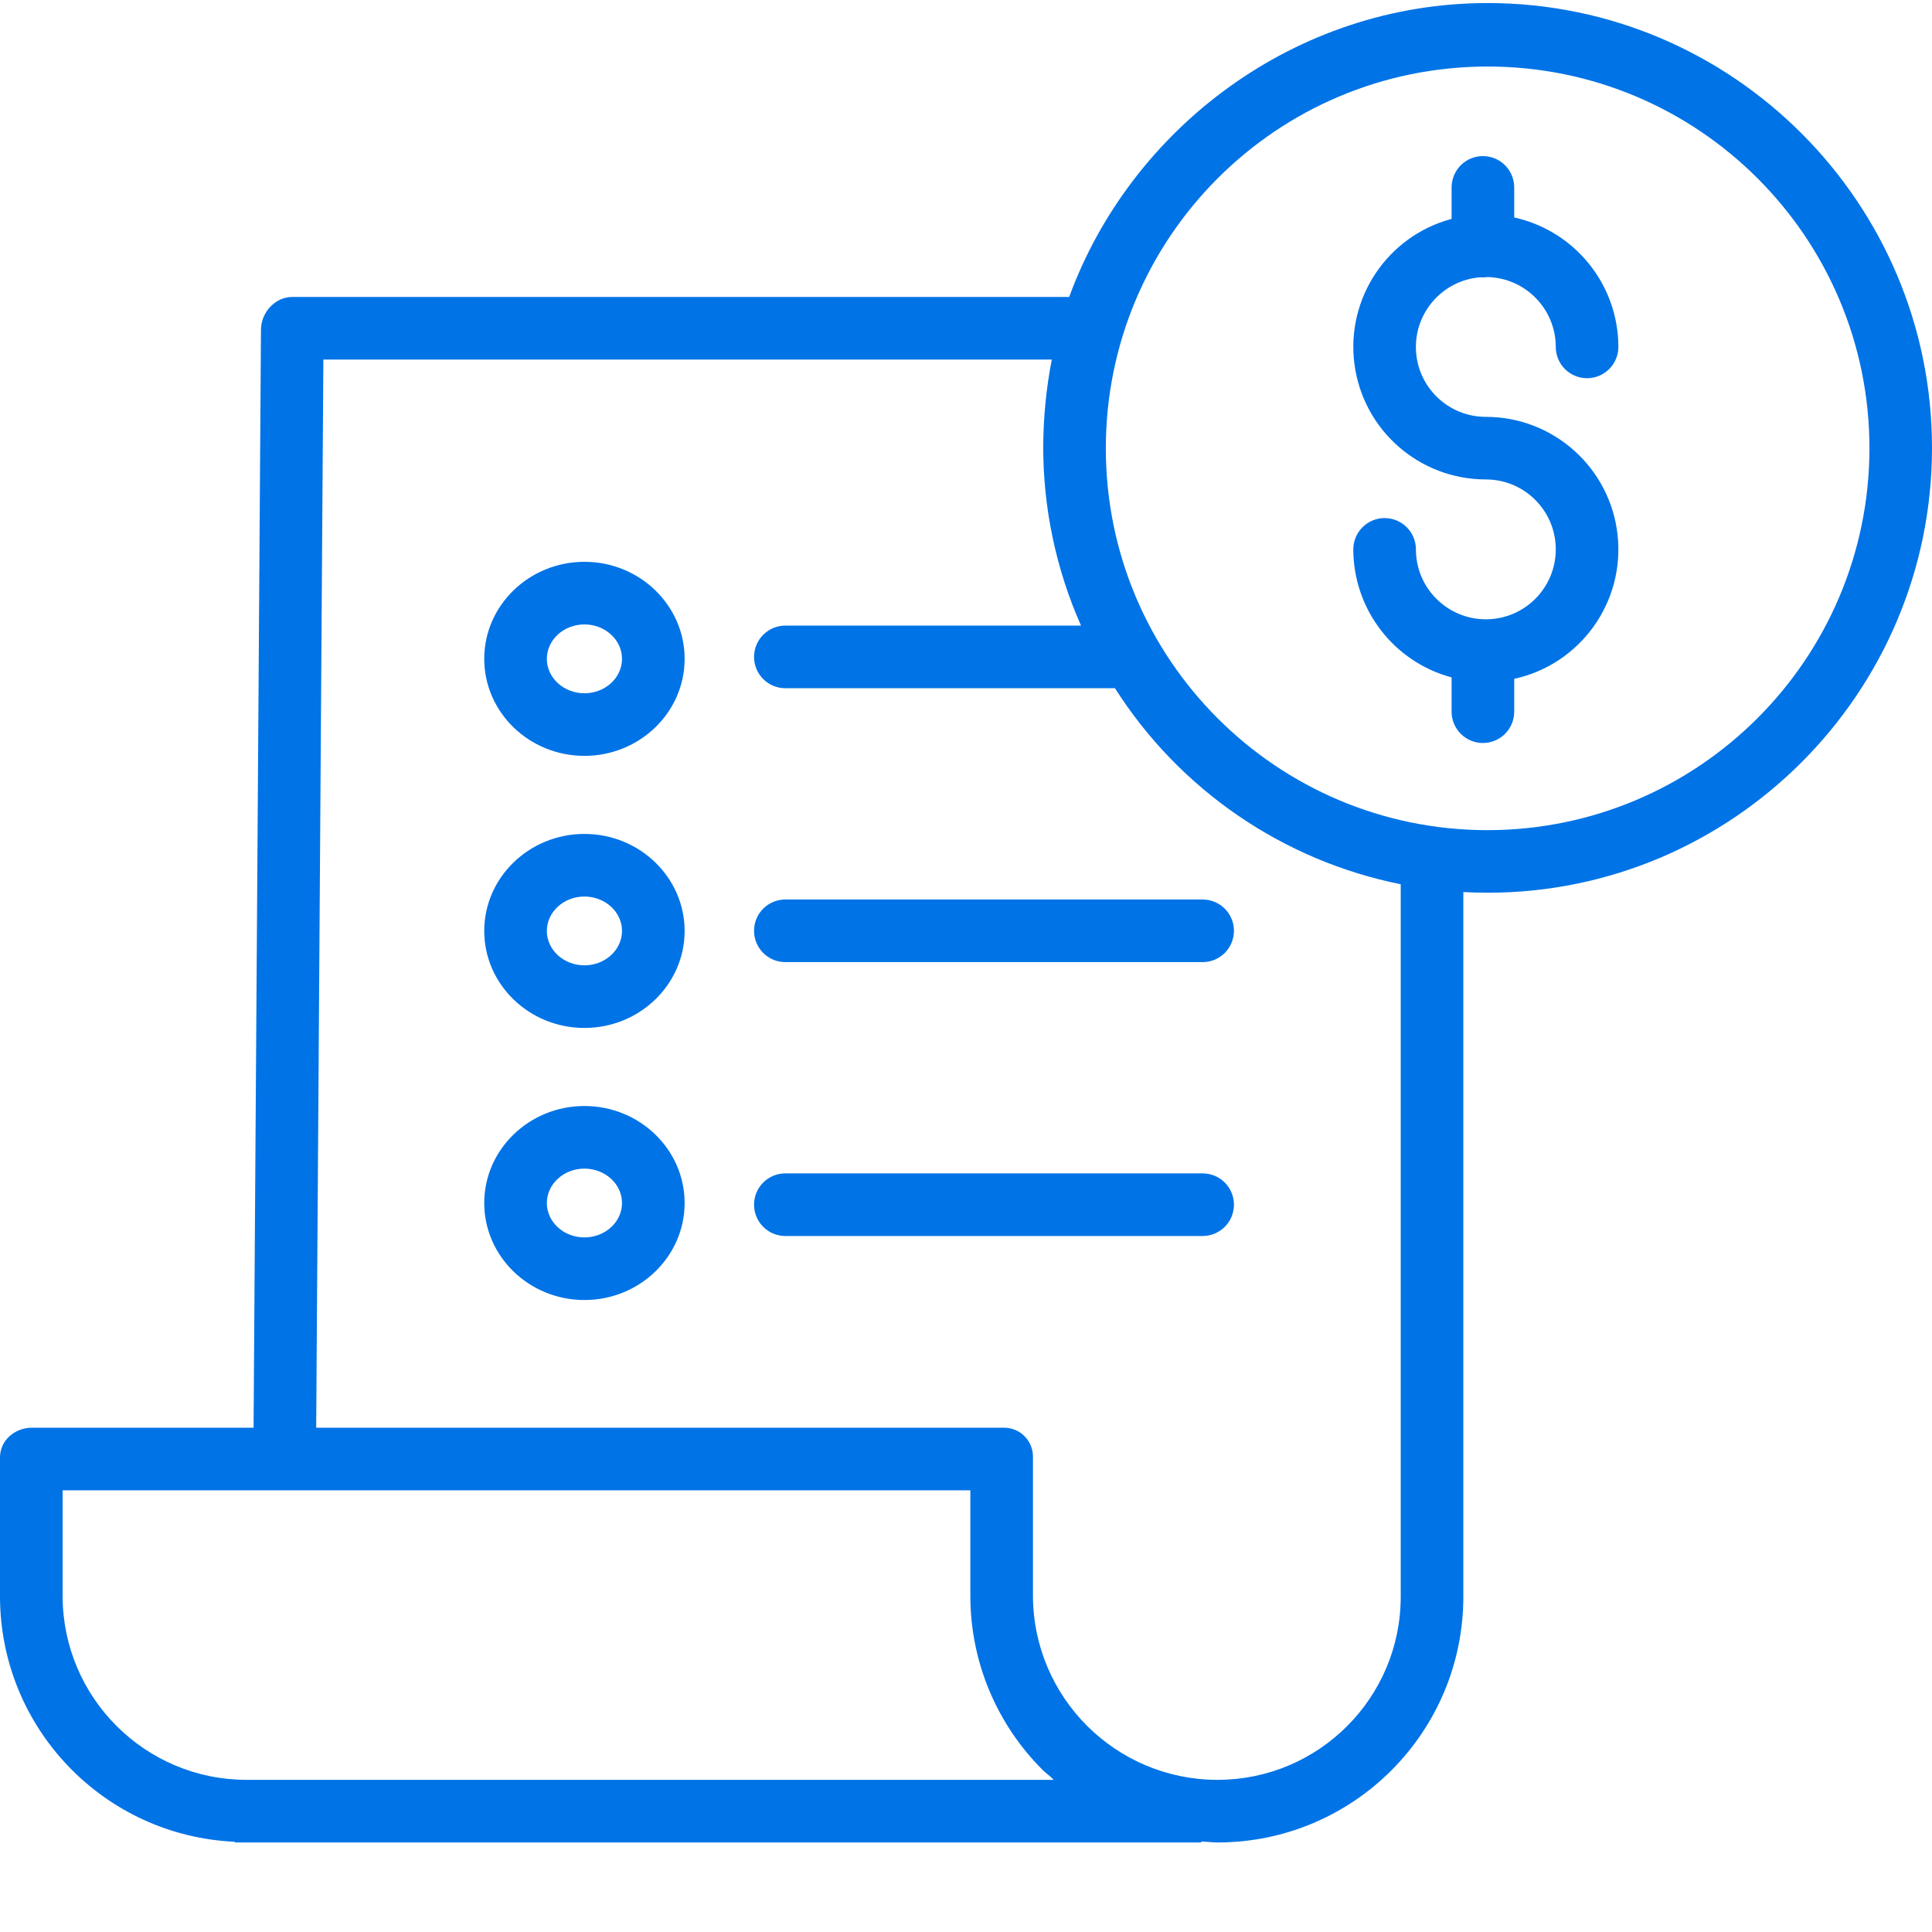<svg width="64" height="64" viewBox="0 0 64 64" fill="none" xmlns="http://www.w3.org/2000/svg">
<g clip-path="url(#clip0_364_204)">
<path d="M49.039 9.185C49.067 9.187 49.095 9.189 49.123 9.189C49.171 9.189 49.219 9.185 49.267 9.178C50.527 9.204 51.535 10.232 51.537 11.492C51.537 11.767 51.646 12.031 51.84 12.225C52.035 12.419 52.299 12.529 52.574 12.529C52.849 12.529 53.112 12.419 53.307 12.225C53.501 12.031 53.611 11.767 53.611 11.492C53.608 9.431 52.173 7.648 50.16 7.204V6.208C50.16 5.933 50.051 5.669 49.856 5.474C49.662 5.28 49.398 5.171 49.123 5.171C48.848 5.171 48.584 5.28 48.39 5.474C48.196 5.669 48.086 5.933 48.086 6.208V7.251C45.958 7.82 44.581 9.879 44.868 12.064C45.155 14.249 47.017 15.882 49.221 15.882C50.5 15.882 51.537 16.919 51.537 18.199C51.537 19.478 50.5 20.515 49.221 20.515C47.941 20.515 46.904 19.478 46.904 18.199C46.904 17.924 46.795 17.66 46.6 17.466C46.406 17.271 46.142 17.162 45.867 17.162C45.592 17.162 45.328 17.271 45.134 17.466C44.94 17.66 44.83 17.924 44.83 18.199C44.833 20.186 46.167 21.924 48.086 22.44V23.576C48.086 23.851 48.196 24.114 48.39 24.309C48.584 24.503 48.848 24.613 49.123 24.613C49.398 24.613 49.662 24.503 49.856 24.309C50.051 24.114 50.16 23.851 50.16 23.576V22.487C52.35 22.008 53.827 19.955 53.585 17.727C53.344 15.498 51.462 13.809 49.221 13.809C47.977 13.81 46.954 12.828 46.905 11.585C46.857 10.341 47.799 9.282 49.039 9.185V9.185Z" fill="#0073E6"/>
<path d="M49.28 0.101C42.901 0.101 37.457 4.263 35.418 9.837H9.682C9.112 9.837 8.649 10.351 8.645 10.92L8.4 47.295H1.064C0.492 47.295 0 47.709 0 48.283V52.899C0.013 57.245 3.436 60.814 7.777 61.011V61.034H39.791V61.003C40.05 61.013 40.157 61.034 40.321 61.034H40.343C44.836 61.027 48.475 57.382 48.475 52.889V29.551C48.734 29.565 49.009 29.573 49.277 29.573C57.394 29.573 64 22.954 64 14.836C64 6.719 57.398 0.101 49.28 0.101V0.101ZM8.171 58.96H8.165C4.81 58.956 2.089 56.243 2.074 52.889V49.369H32.144V52.874C32.145 53.945 32.357 55.006 32.769 55.995C33.181 56.984 33.785 57.882 34.545 58.638C34.654 58.746 34.789 58.83 34.903 58.96H8.171ZM46.401 52.888C46.402 56.237 43.691 58.953 40.343 58.96H40.323C36.961 58.954 34.234 56.236 34.218 52.875V48.283C34.222 48.152 34.2 48.022 34.151 47.9C34.103 47.778 34.03 47.667 33.937 47.574C33.845 47.481 33.734 47.409 33.612 47.361C33.49 47.313 33.359 47.29 33.228 47.295H10.474L10.712 11.911H34.842C34.658 12.86 34.563 13.824 34.558 14.791C34.556 16.834 34.982 18.856 35.81 20.724H26.016C25.443 20.724 24.979 21.189 24.979 21.761C24.979 22.334 25.443 22.798 26.016 22.798H36.935C37.993 24.463 39.378 25.896 41.005 27.012C42.632 28.128 44.467 28.904 46.401 29.292V52.888ZM49.28 27.5C42.295 27.5 36.632 21.837 36.632 14.852C36.632 7.866 42.295 2.204 49.28 2.204C56.265 2.204 61.928 7.867 61.928 14.852C61.92 21.834 56.262 27.492 49.28 27.5Z" fill="#0073E6"/>
<path d="M19.36 27.625C17.53 27.625 16.041 29.067 16.041 30.839C16.041 32.611 17.529 34.052 19.36 34.052C21.19 34.052 22.679 32.611 22.679 30.839C22.679 29.067 21.19 27.625 19.36 27.625ZM19.36 31.978C18.673 31.978 18.115 31.467 18.115 30.839C18.115 30.21 18.673 29.699 19.36 29.699C20.046 29.699 20.605 30.21 20.605 30.839C20.605 31.467 20.046 31.978 19.36 31.978ZM24.979 30.834C24.979 31.407 25.442 31.871 26.016 31.871H39.84C40.114 31.871 40.378 31.762 40.573 31.567C40.767 31.373 40.876 31.109 40.876 30.834C40.876 30.559 40.767 30.295 40.573 30.101C40.378 29.906 40.114 29.797 39.84 29.797H26.016C25.442 29.797 24.979 30.261 24.979 30.834ZM19.36 18.611C17.53 18.611 16.041 20.053 16.041 21.825C16.041 23.598 17.529 25.039 19.36 25.039C21.19 25.039 22.679 23.598 22.679 21.825C22.679 20.053 21.19 18.611 19.36 18.611ZM19.36 22.965C18.673 22.965 18.115 22.454 18.115 21.825C18.115 21.197 18.673 20.685 19.36 20.685C20.046 20.685 20.605 21.197 20.605 21.825C20.605 22.454 20.046 22.966 19.36 22.966V22.965ZM19.36 36.638C17.53 36.638 16.041 38.079 16.041 39.851C16.041 41.623 17.529 43.065 19.36 43.065C21.19 43.065 22.679 41.623 22.679 39.851C22.679 38.079 21.19 36.638 19.36 36.638ZM19.36 40.991C18.673 40.991 18.115 40.48 18.115 39.851C18.115 39.223 18.673 38.712 19.36 38.712C20.046 38.712 20.605 39.223 20.605 39.851C20.605 40.48 20.046 40.991 19.36 40.991ZM39.84 38.87H26.016C25.442 38.87 24.979 39.334 24.979 39.907C24.979 40.48 25.442 40.944 26.016 40.944H39.84C40.114 40.944 40.378 40.834 40.573 40.64C40.767 40.446 40.876 40.182 40.876 39.907C40.876 39.632 40.767 39.368 40.573 39.174C40.378 38.979 40.114 38.87 39.84 38.87Z" fill="#0073E6"/>
</g>
<defs>
<clipPath id="clip0_364_204">
<rect width="64" height="64" fill="white"/>
</clipPath>
</defs>
</svg>
